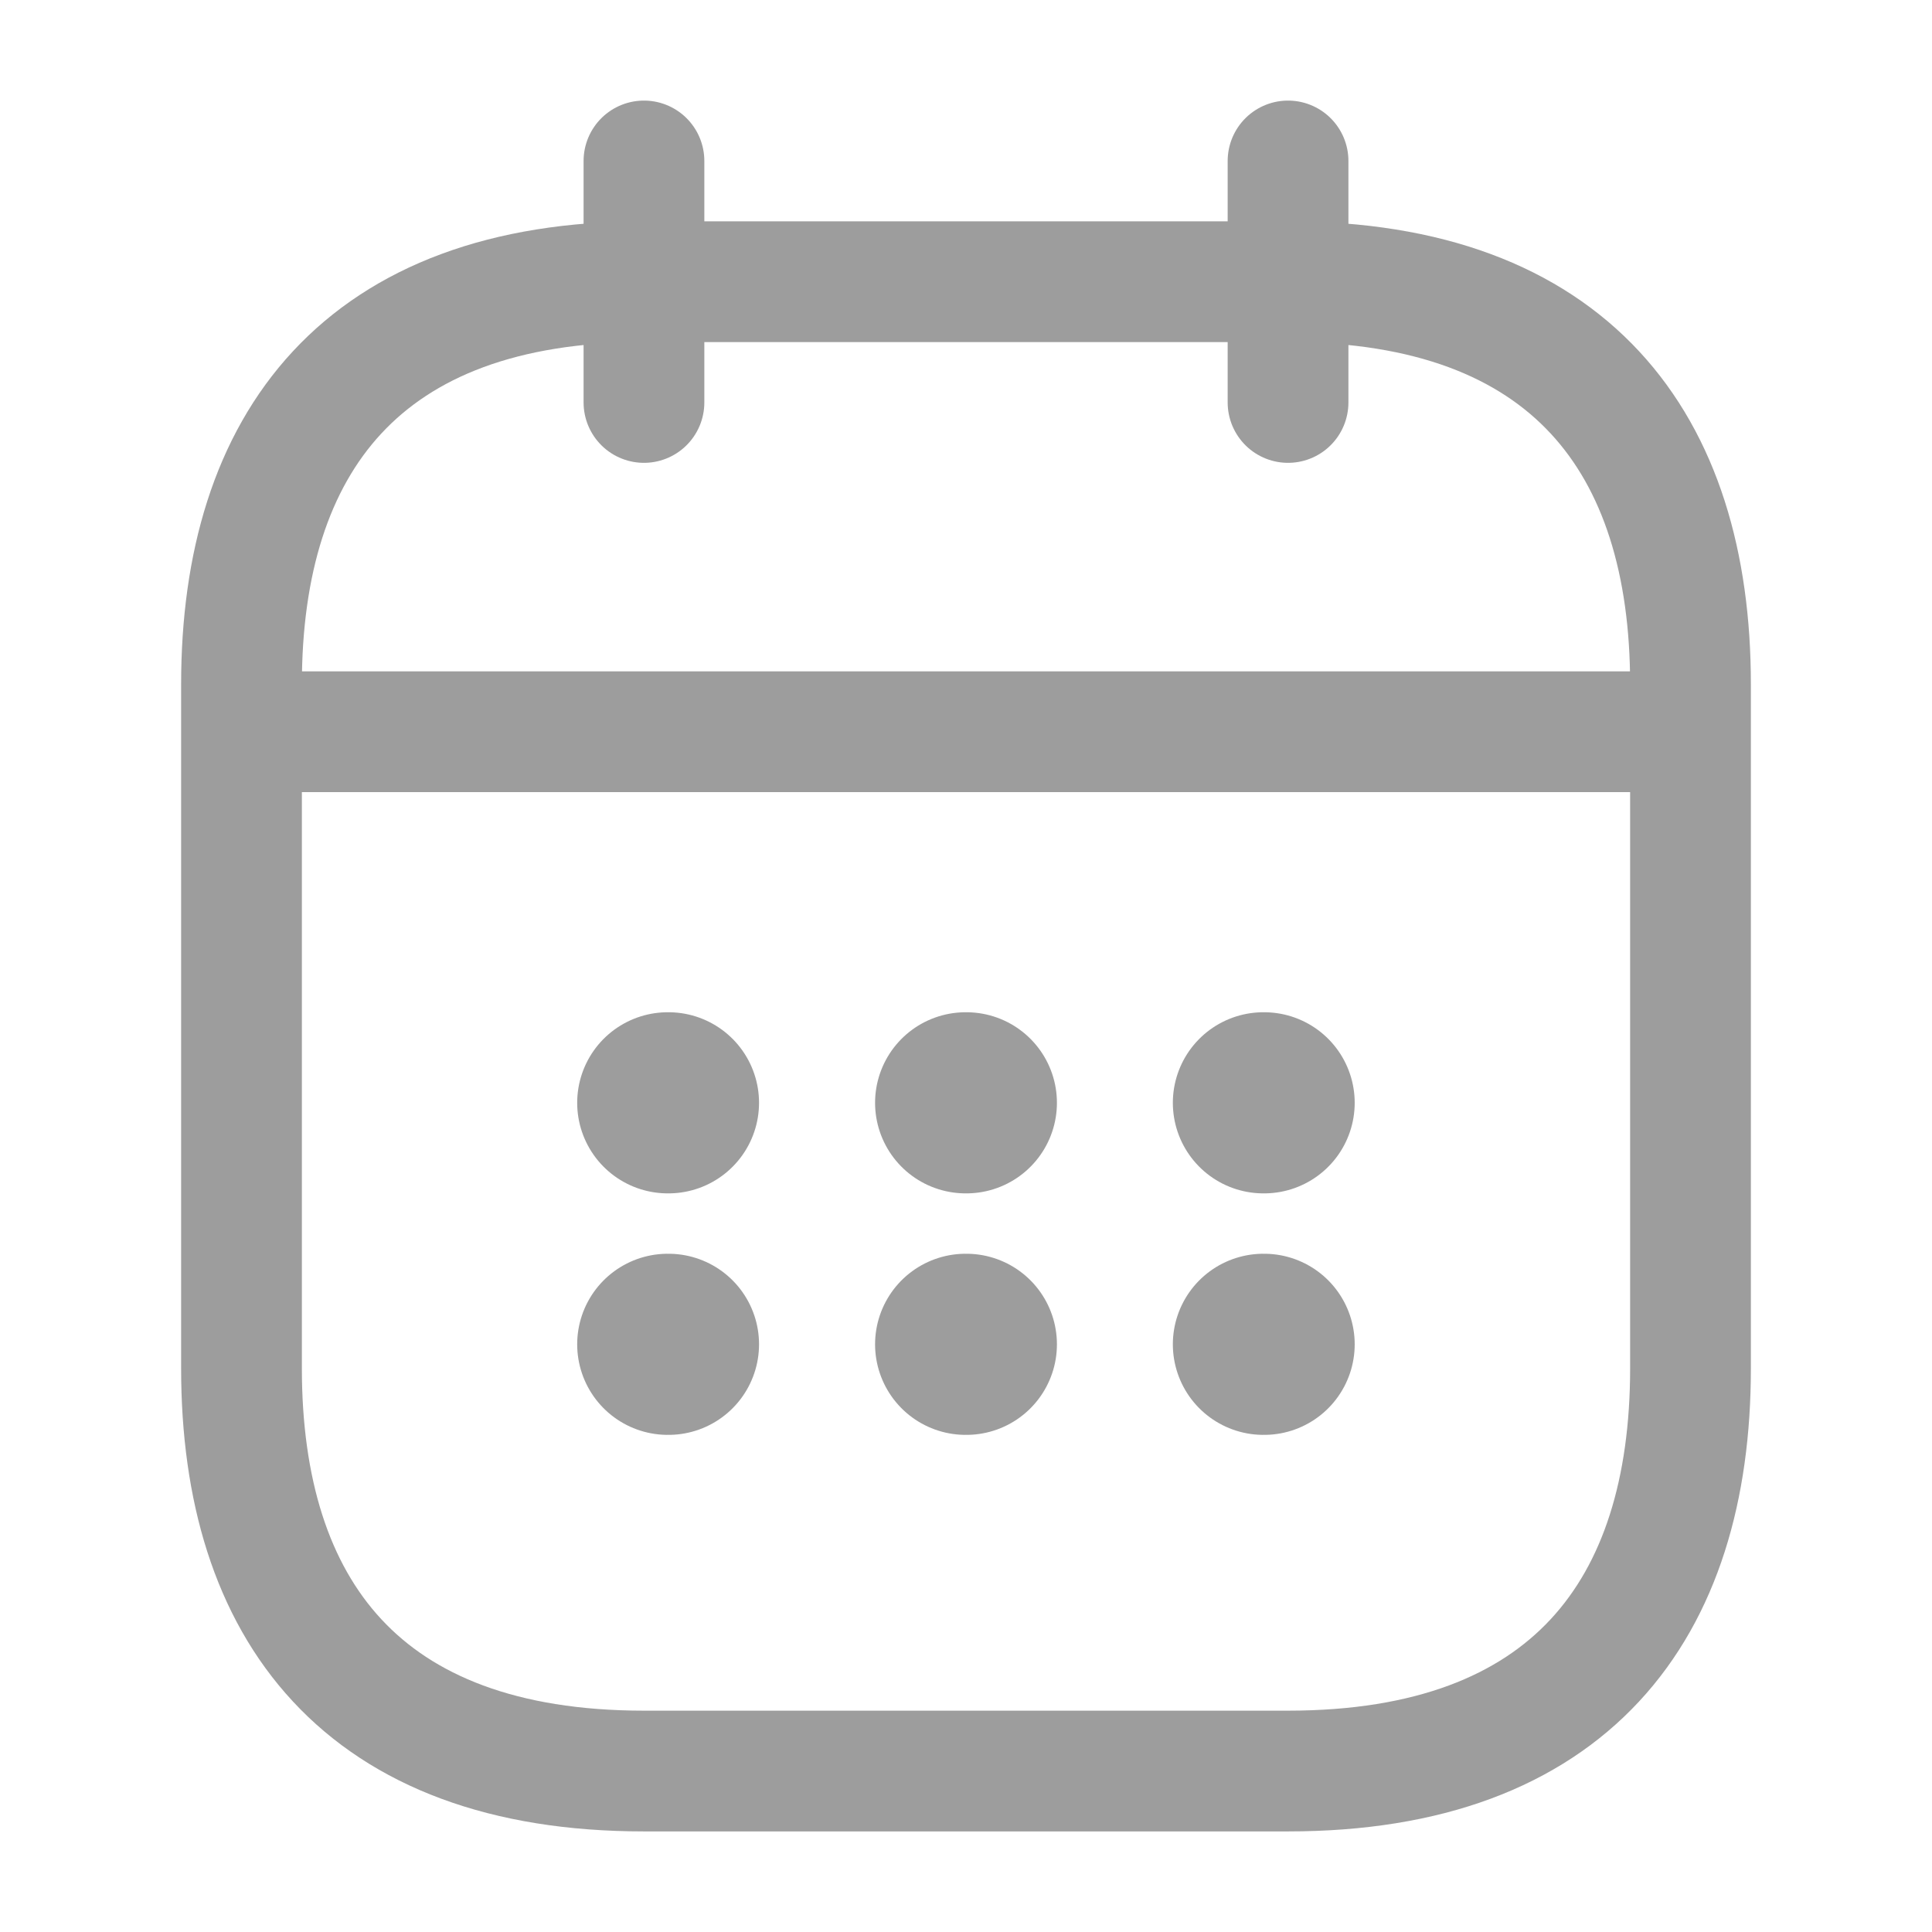 <svg width="16" height="16" viewBox="0 0 16 16" fill="none" xmlns="http://www.w3.org/2000/svg">
<g id="vuesax/linear/calendar">
<g id="calendar">
<path id="Vector" d="M5.333 1.333V3.333" stroke="#9D9D9D" stroke-miterlimit="10" stroke-linecap="round" stroke-linejoin="round"/>
<path id="Vector_2" d="M10.667 1.333V3.333" stroke="#9D9D9D" stroke-miterlimit="10" stroke-linecap="round" stroke-linejoin="round"/>
<path id="Vector_3" d="M2.333 6.06H13.667" stroke="#9D9D9D" stroke-miterlimit="10" stroke-linecap="round" stroke-linejoin="round"/>
<path id="Vector_4" d="M14 5.667V11.333C14 13.333 13 14.667 10.667 14.667H5.333C3 14.667 2 13.333 2 11.333V5.667C2 3.667 3 2.333 5.333 2.333H10.667C13 2.333 14 3.667 14 5.667Z" stroke="#9D9D9D" stroke-miterlimit="10" stroke-linecap="round" stroke-linejoin="round"/>
<path id="Vector_5" d="M10.463 9.133H10.469" stroke="#9D9D9D" stroke-width="1.5" stroke-linecap="round" stroke-linejoin="round"/>
<path id="Vector_6" d="M10.463 11.133H10.469" stroke="#9D9D9D" stroke-width="1.5" stroke-linecap="round" stroke-linejoin="round"/>
<path id="Vector_7" d="M7.997 9.133H8.003" stroke="#9D9D9D" stroke-width="1.5" stroke-linecap="round" stroke-linejoin="round"/>
<path id="Vector_8" d="M7.997 11.133H8.003" stroke="#9D9D9D" stroke-width="1.5" stroke-linecap="round" stroke-linejoin="round"/>
<path id="Vector_9" d="M5.53 9.133H5.536" stroke="#9D9D9D" stroke-width="1.5" stroke-linecap="round" stroke-linejoin="round"/>
<path id="Vector_10" d="M5.53 11.133H5.536" stroke="#9D9D9D" stroke-width="1.5" stroke-linecap="round" stroke-linejoin="round"/>
</g>
</g>
</svg>
